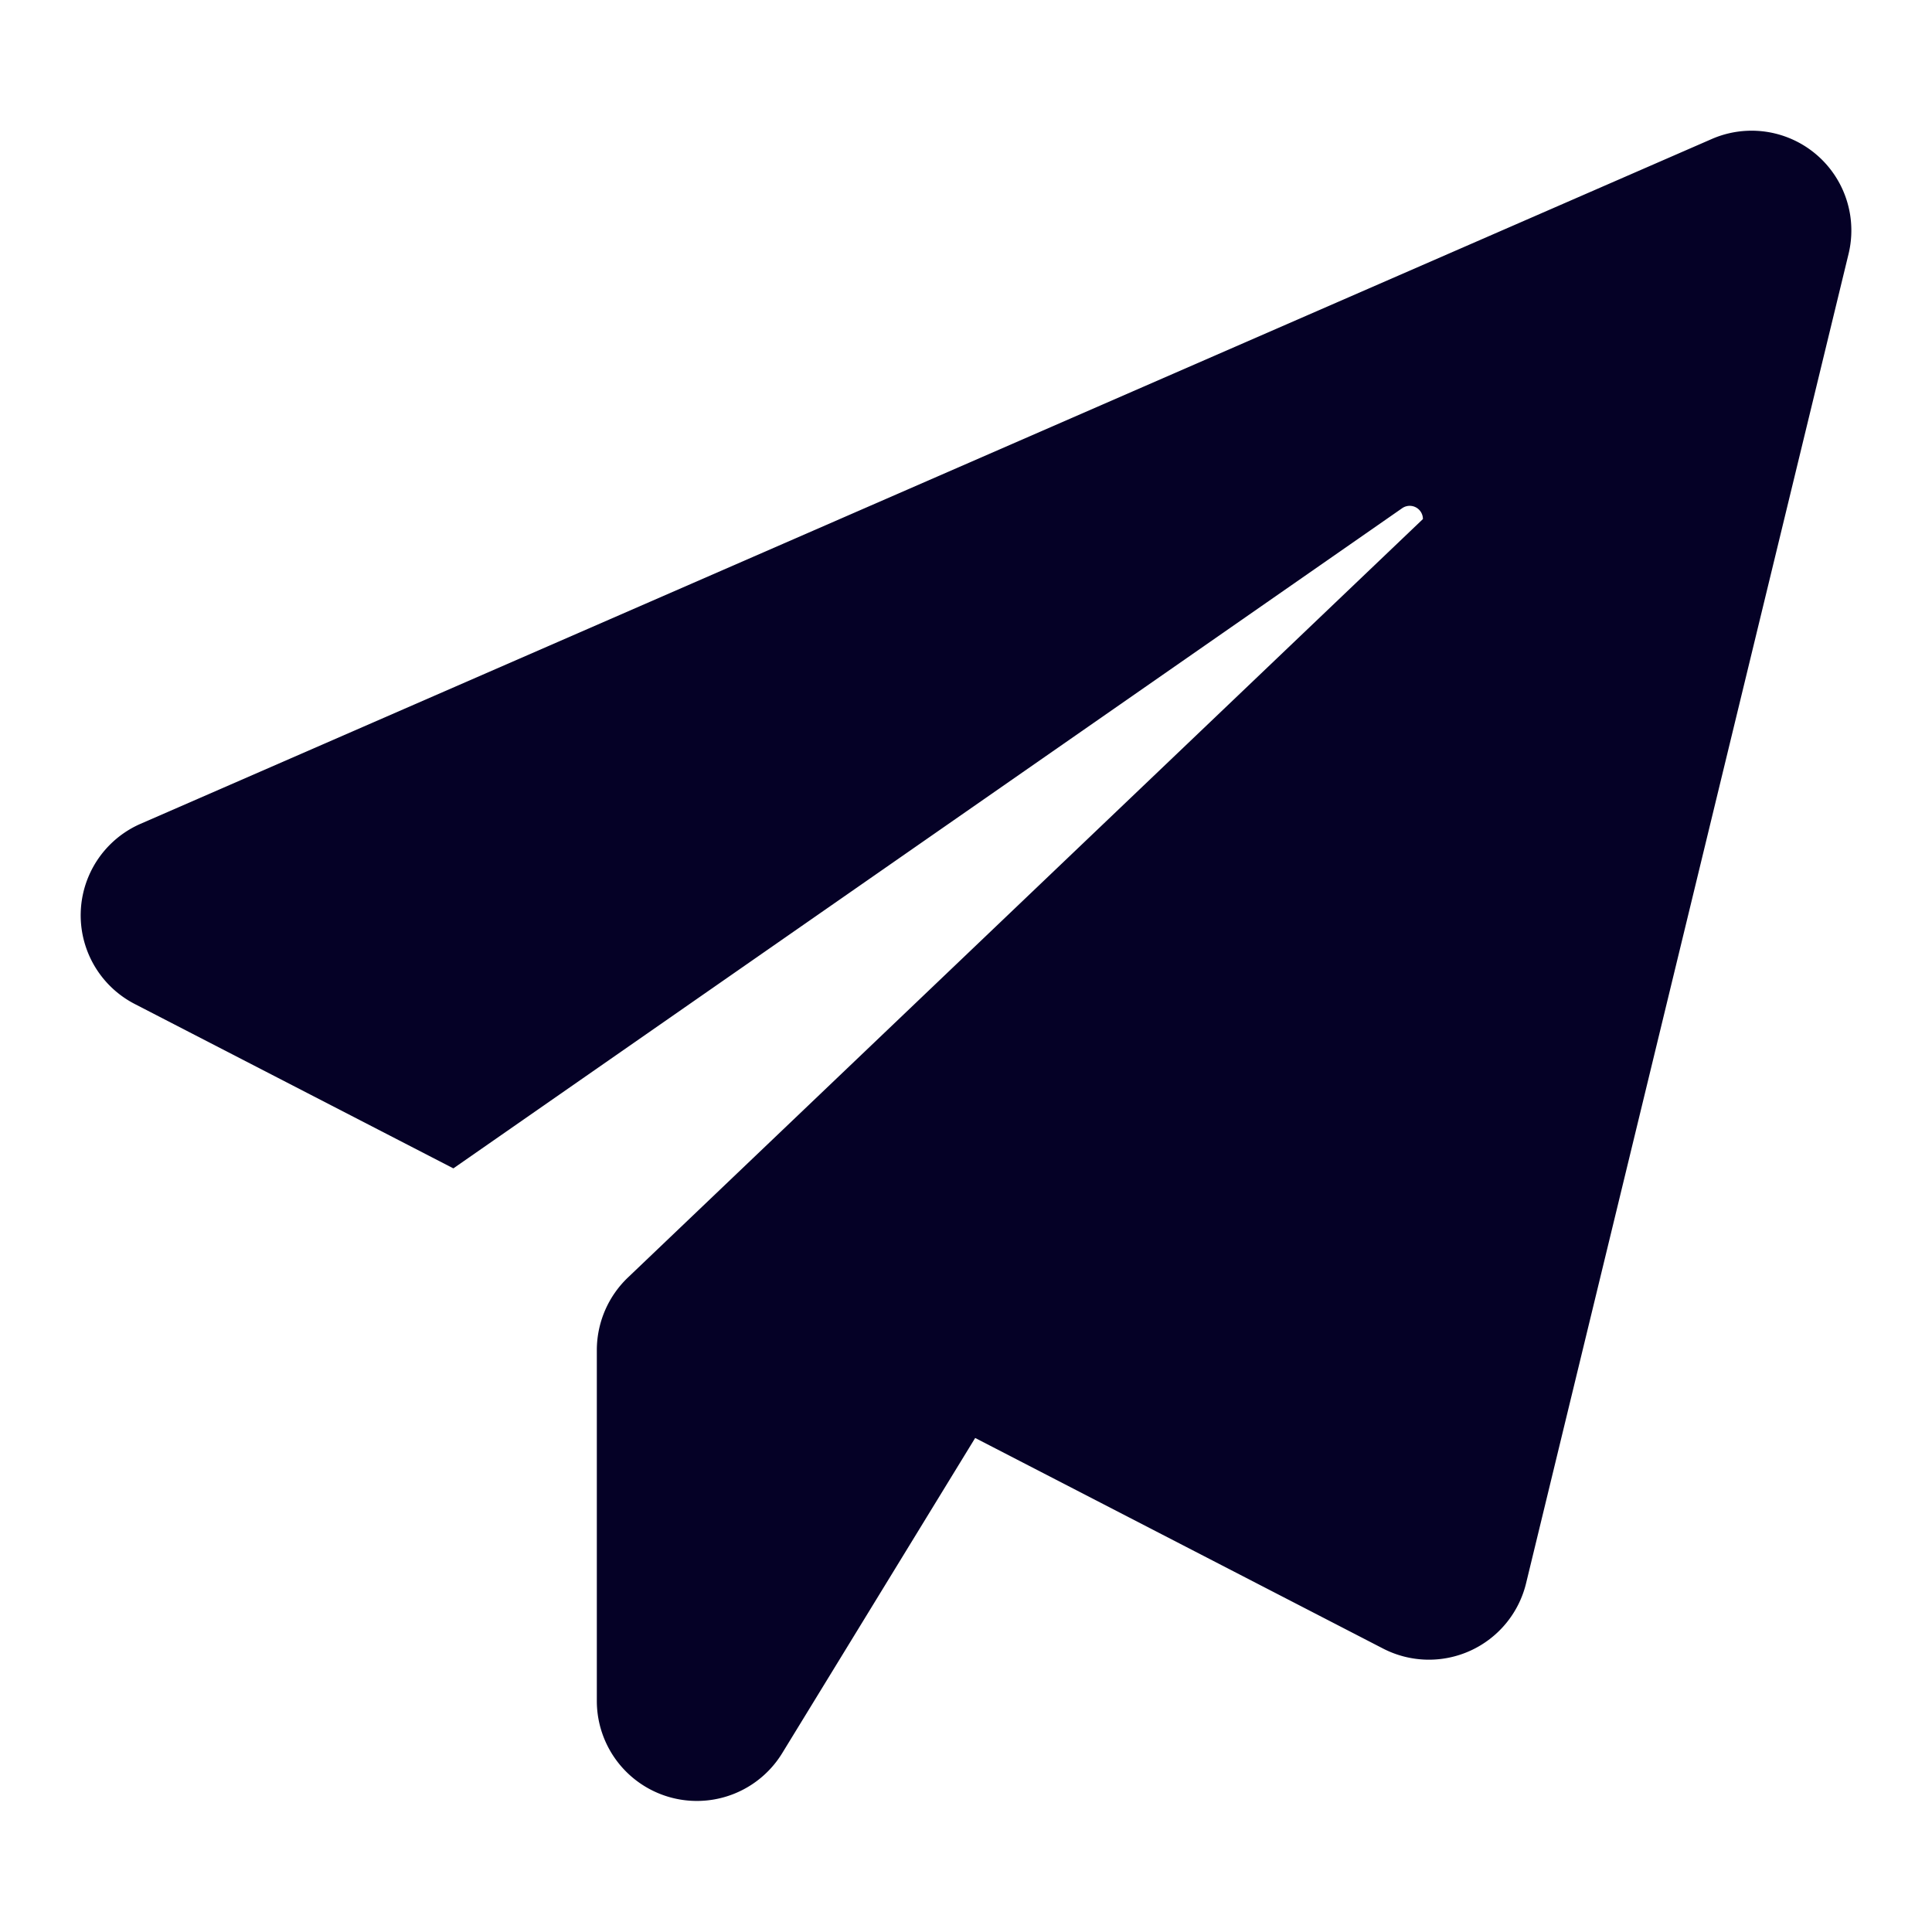 <svg xmlns="http://www.w3.org/2000/svg" xmlns:xlink="http://www.w3.org/1999/xlink" width="24" height="24" viewBox="0 0 24 24">
  <defs>
    <clipPath id="clip-path">
      <rect id="Rectangle_101926" data-name="Rectangle 101926" width="24" height="24" transform="translate(1276 2728)" fill="#fff"/>
    </clipPath>
  </defs>
  <g id="Mask_Group_75413" data-name="Mask Group 75413" transform="translate(-1276 -2728)" clip-path="url(#clip-path)">
    <g id="Group_91828" data-name="Group 91828" transform="translate(1275.006 2726.835)">
      <path id="Path_241" data-name="Path 241" d="M23.957,4.321,19.951,20.835a1.242,1.242,0,0,1-1.776.809l-5.067-2.616-2.4,3.92a1.243,1.243,0,0,1-2.3-.644V17.936a1.249,1.249,0,0,1,.385-.9L18.67,7.613a.164.164,0,0,0-.259-.134l-11.785,8.2-3.96-2.043A1.24,1.24,0,0,1,2.737,11.4L22.26,2.891A1.239,1.239,0,0,1,23.957,4.321Z" transform="translate(0 0)" fill="#050126"/>
    </g>
  </g>
</svg>

